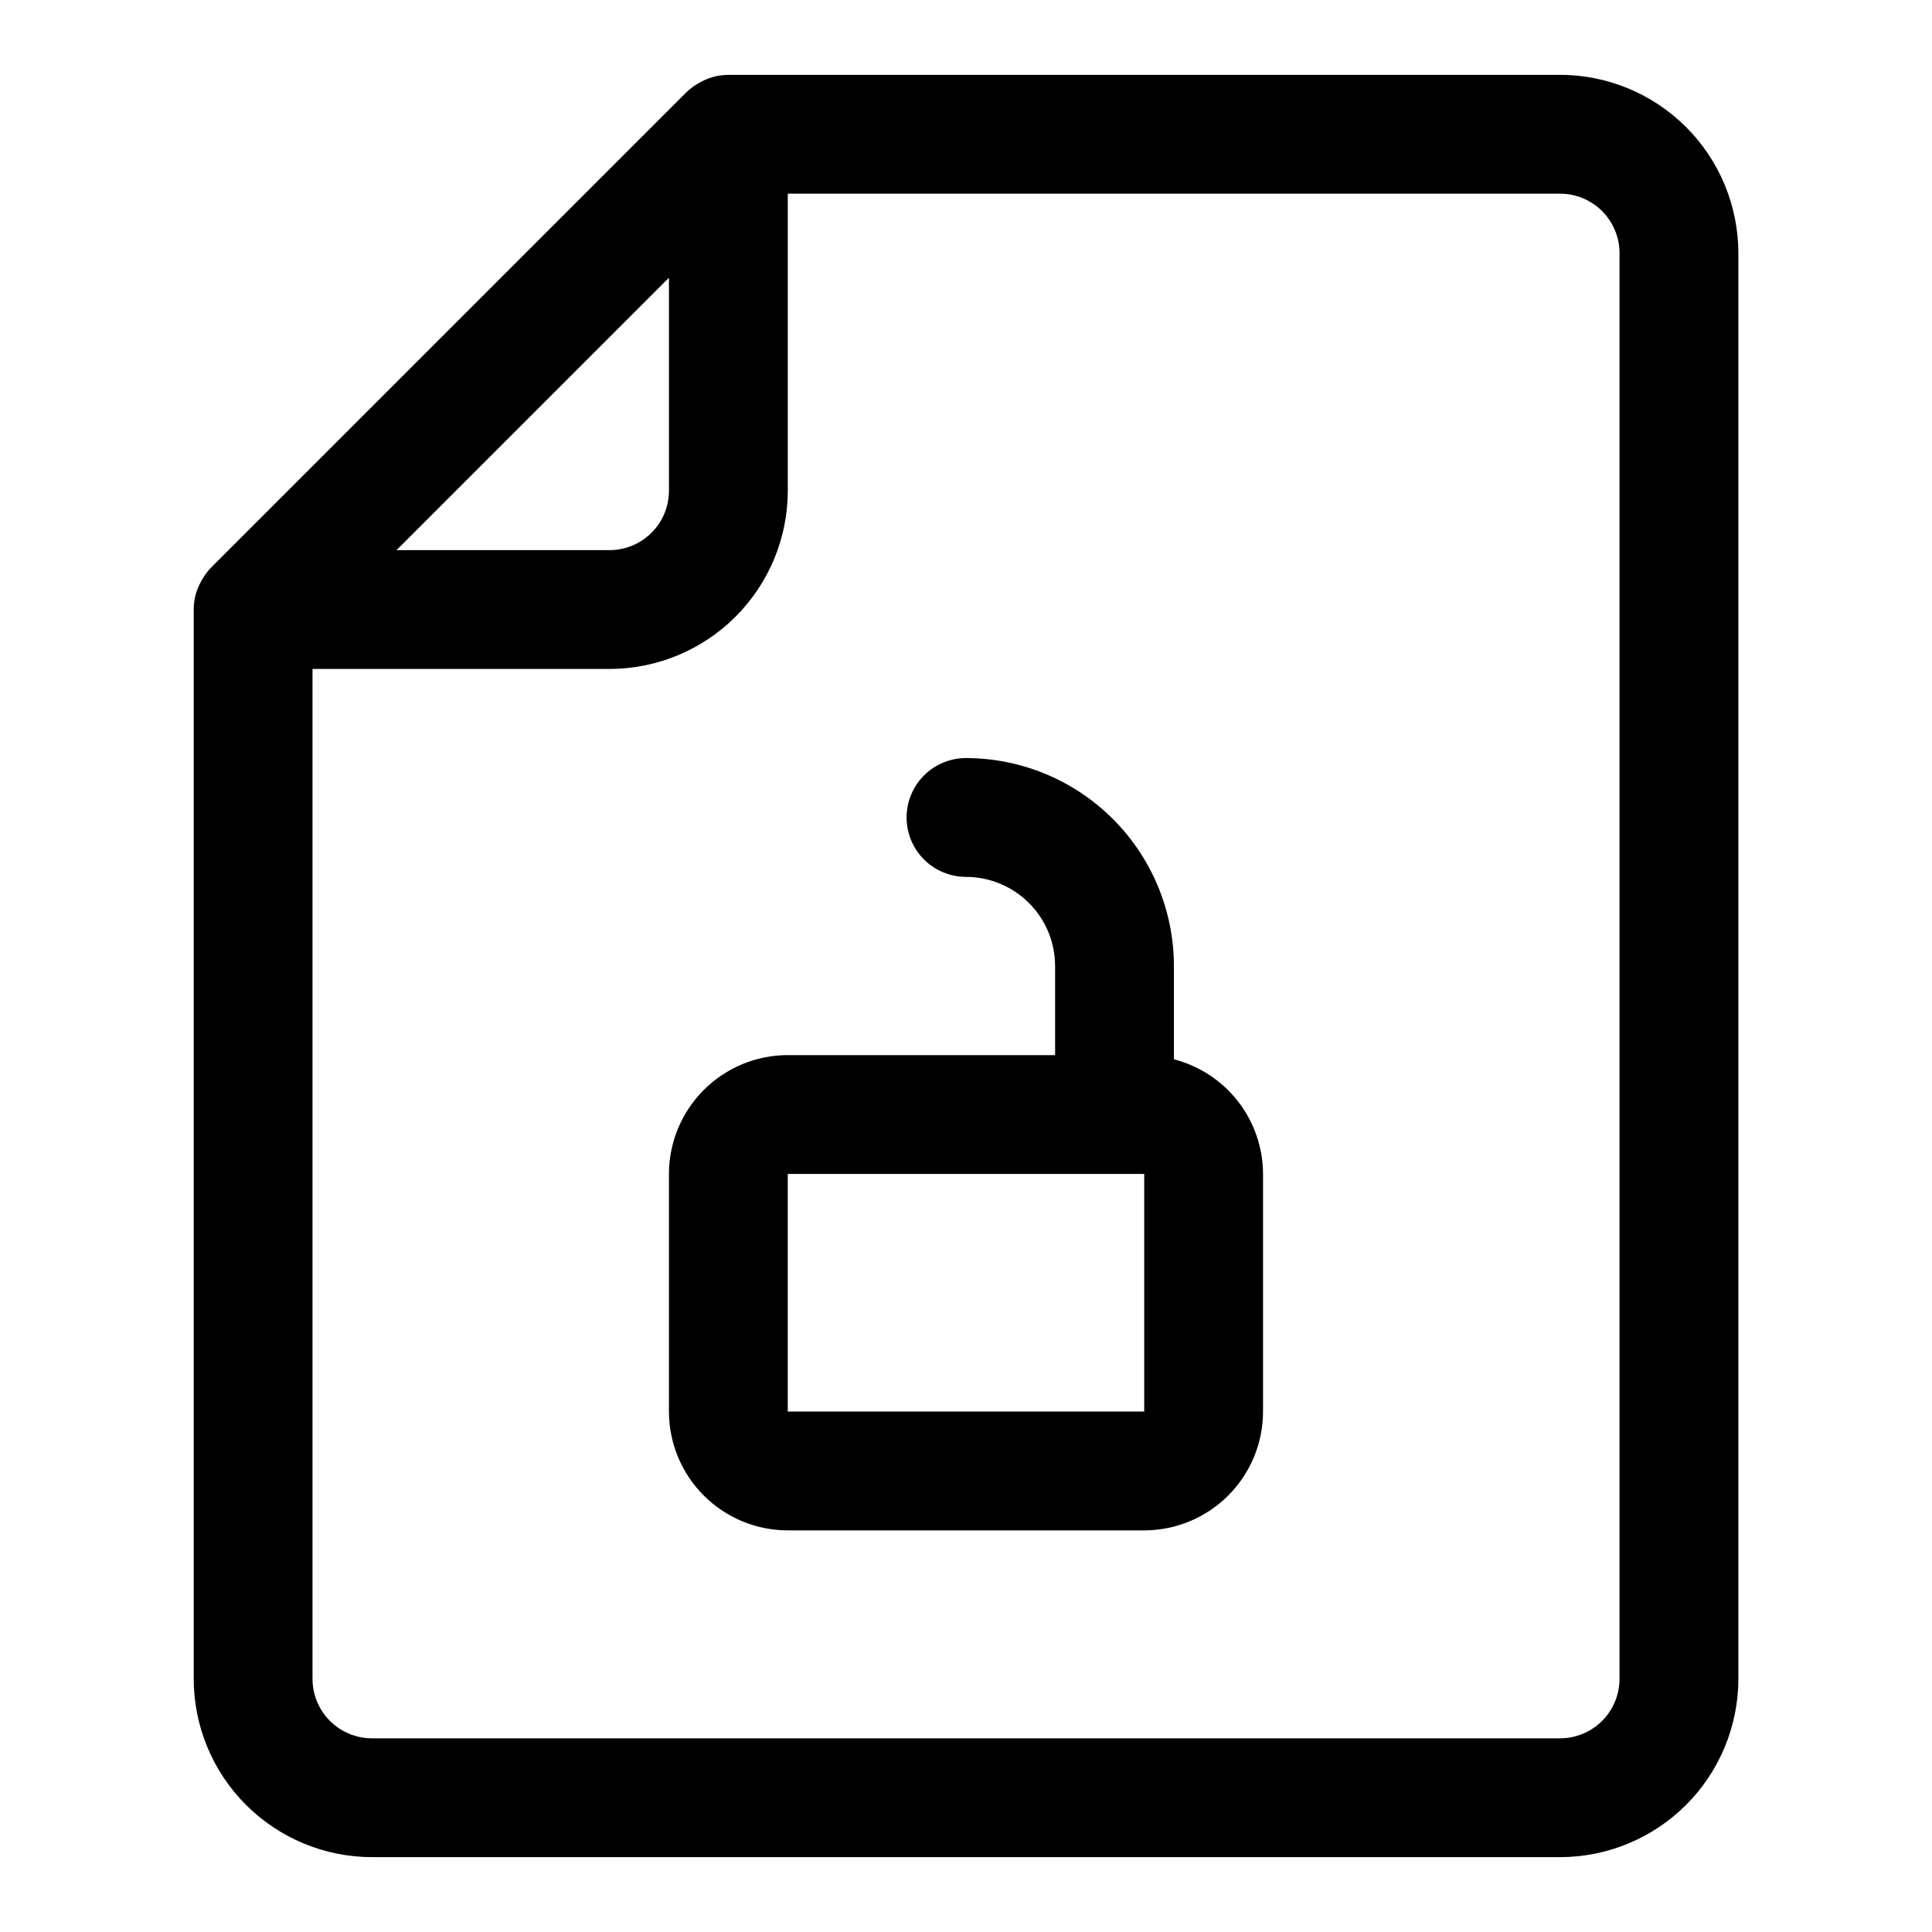 <?xml version="1.0" encoding="UTF-8"?>
<!-- Uploaded to: ICON Repo, www.iconrepo.com, Generator: ICON Repo Mixer Tools -->
<svg fill="#000000" width="800px" height="800px" version="1.1" viewBox="144 144 512 512" xmlns="http://www.w3.org/2000/svg">
 <g>
  <path d="m557.44 163.84h-220.41c-0.992 0.008-1.977 0.105-2.949 0.293l-0.199 0.035c-1.293 0.281-2.543 0.727-3.723 1.324-0.324 0.156-0.633 0.324-0.949 0.508-1.207 0.668-2.324 1.492-3.312 2.453l-125.95 125.95c-0.965 0.996-1.793 2.117-2.465 3.332-0.172 0.301-0.332 0.598-0.488 0.91-0.613 1.207-1.07 2.488-1.355 3.812v0.039c-0.199 1-0.301 2.019-0.305 3.039v283.39c0.016 12.523 4.996 24.531 13.852 33.383 8.855 8.855 20.859 13.836 33.383 13.852h314.88c12.523-0.016 24.531-4.996 33.383-13.852 8.855-8.852 13.836-20.859 13.852-33.383v-377.86c-0.016-12.523-4.996-24.527-13.852-33.383-8.852-8.855-20.859-13.836-33.383-13.852zm-236.16 53.758v56.453c-0.004 4.172-1.664 8.176-4.617 11.125-2.949 2.953-6.953 4.613-11.125 4.617h-56.457l36.098-36.098zm251.91 371.33c-0.004 4.176-1.664 8.176-4.617 11.129-2.953 2.953-6.953 4.613-11.129 4.617h-314.88c-4.176-0.004-8.176-1.664-11.129-4.617-2.949-2.953-4.609-6.953-4.617-11.129v-267.65h78.723c12.523-0.012 24.527-4.992 33.383-13.848 8.855-8.855 13.836-20.859 13.848-33.383v-78.723h204.67c4.176 0.008 8.176 1.668 11.129 4.617 2.953 2.953 4.613 6.953 4.617 11.129z"/>
  <path d="m455.1 424.73v-24.73c-0.016-14.609-5.828-28.617-16.156-38.945-10.332-10.332-24.336-16.145-38.945-16.16-5.625 0-10.824 3-13.637 7.871s-2.812 10.875 0 15.746c2.812 4.871 8.012 7.871 13.637 7.871 6.262 0.008 12.262 2.496 16.691 6.926 4.426 4.426 6.918 10.43 6.922 16.691v23.617l-70.848-0.004c-8.348 0.012-16.352 3.332-22.254 9.234-5.902 5.902-9.223 13.906-9.234 22.254v62.977c0.012 8.348 3.332 16.352 9.234 22.258 5.902 5.902 13.906 9.223 22.254 9.23h94.465c8.348-0.008 16.352-3.328 22.254-9.23 5.906-5.906 9.227-13.91 9.234-22.258v-62.977c-0.02-6.961-2.352-13.719-6.625-19.215-4.273-5.496-10.25-9.418-16.992-11.156zm-7.871 93.348h-94.465v-62.977h94.465z"/>
 </g>
</svg>